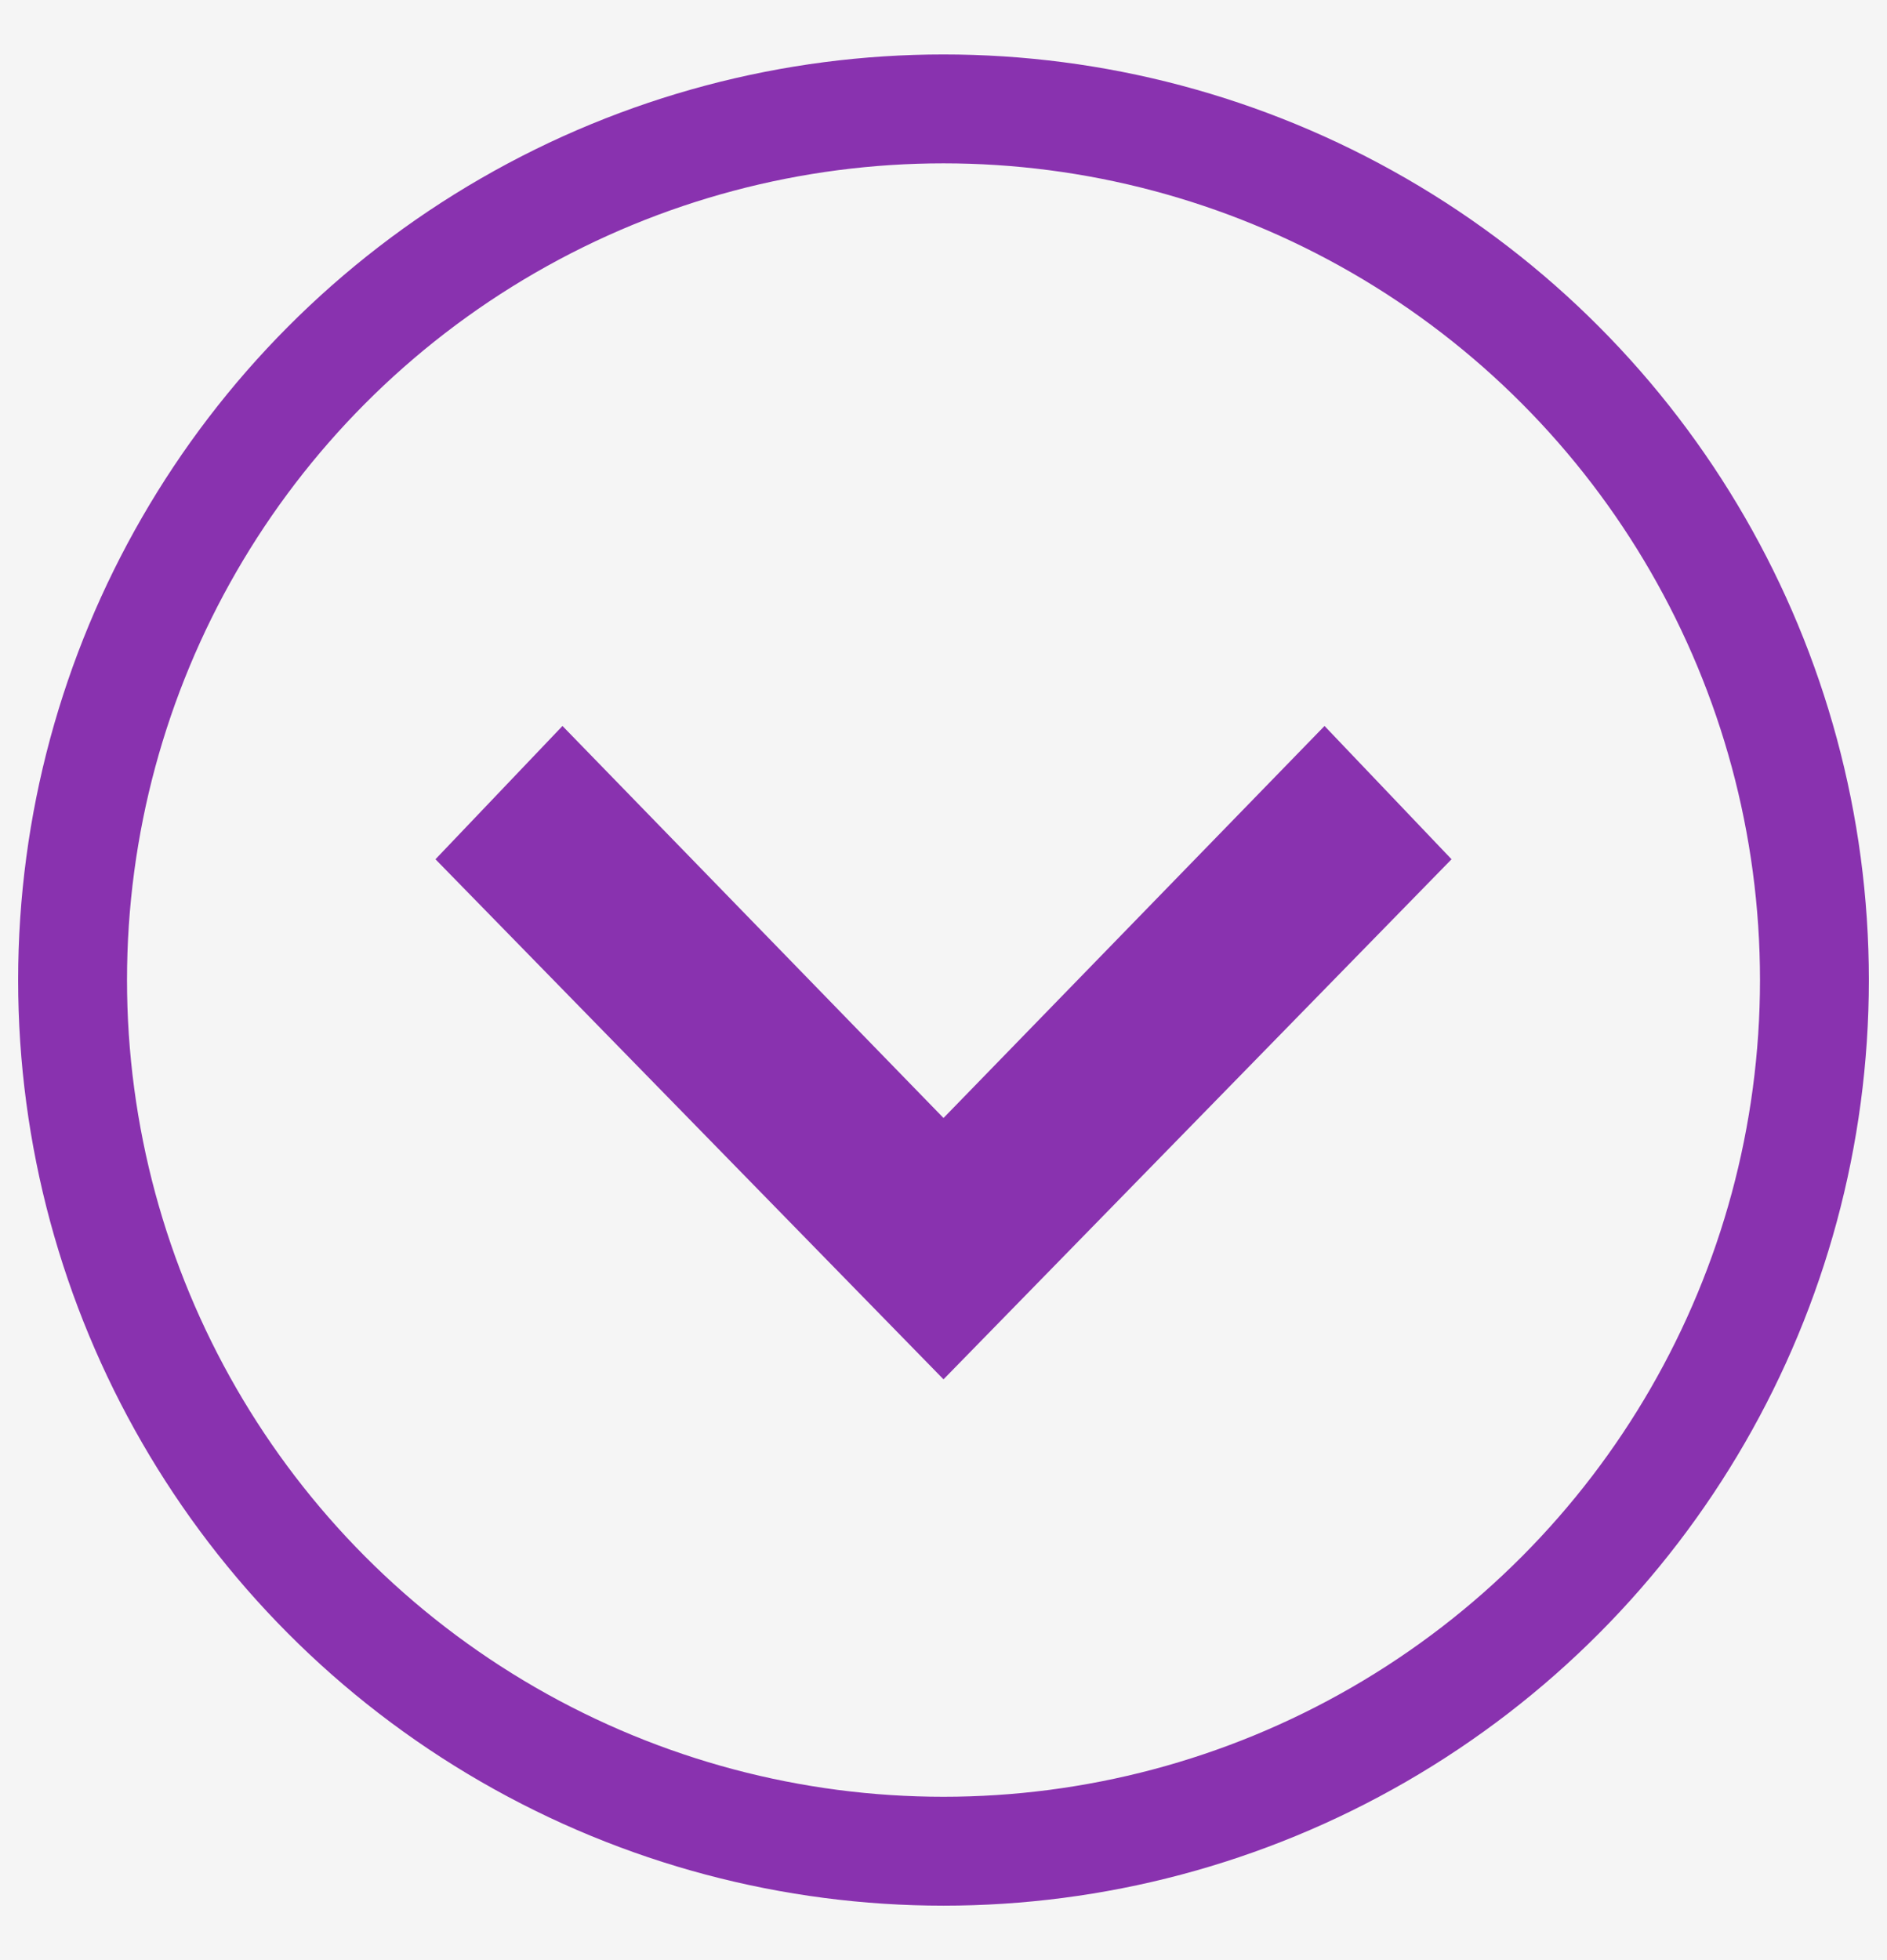 
<svg width="26px" height="27px" viewBox="0 0 26 27" version="1.1" xmlns="http://www.w3.org/2000/svg" xmlns:xlink="http://www.w3.org/1999/xlink">
    <g id="Pages" stroke="none" stroke-width="1" fill="none" fill-rule="evenodd">
        <g id="Search-results-page" transform="translate(-354, -503)">
            <rect fill="#F5F5F5" x="0" y="0" width="1920" height="2725"></rect>
            <g id="filter" transform="translate(93, 422)">
                <g id="zip-code" transform="translate(147, 70)">
                    <g id="filter-arrow-smaller" transform="translate(113, 12)">
                        <g id="icon-expand" stroke-width="1" fill-rule="evenodd" transform="translate(7, 9)" fill="#8932AF">
                            <polygon id="Shape" fill-rule="nonzero" points="12.25 0 14 1.836 7 9 0 1.836 1.75 0 7 5.4"></polygon>
                        </g>
                        <circle id="Oval" stroke="#8932AF" stroke-width="1.5" cx="14" cy="12.5" r="12"></circle>
                    </g>
                </g>
            </g>
        </g>
    </g>
</svg>